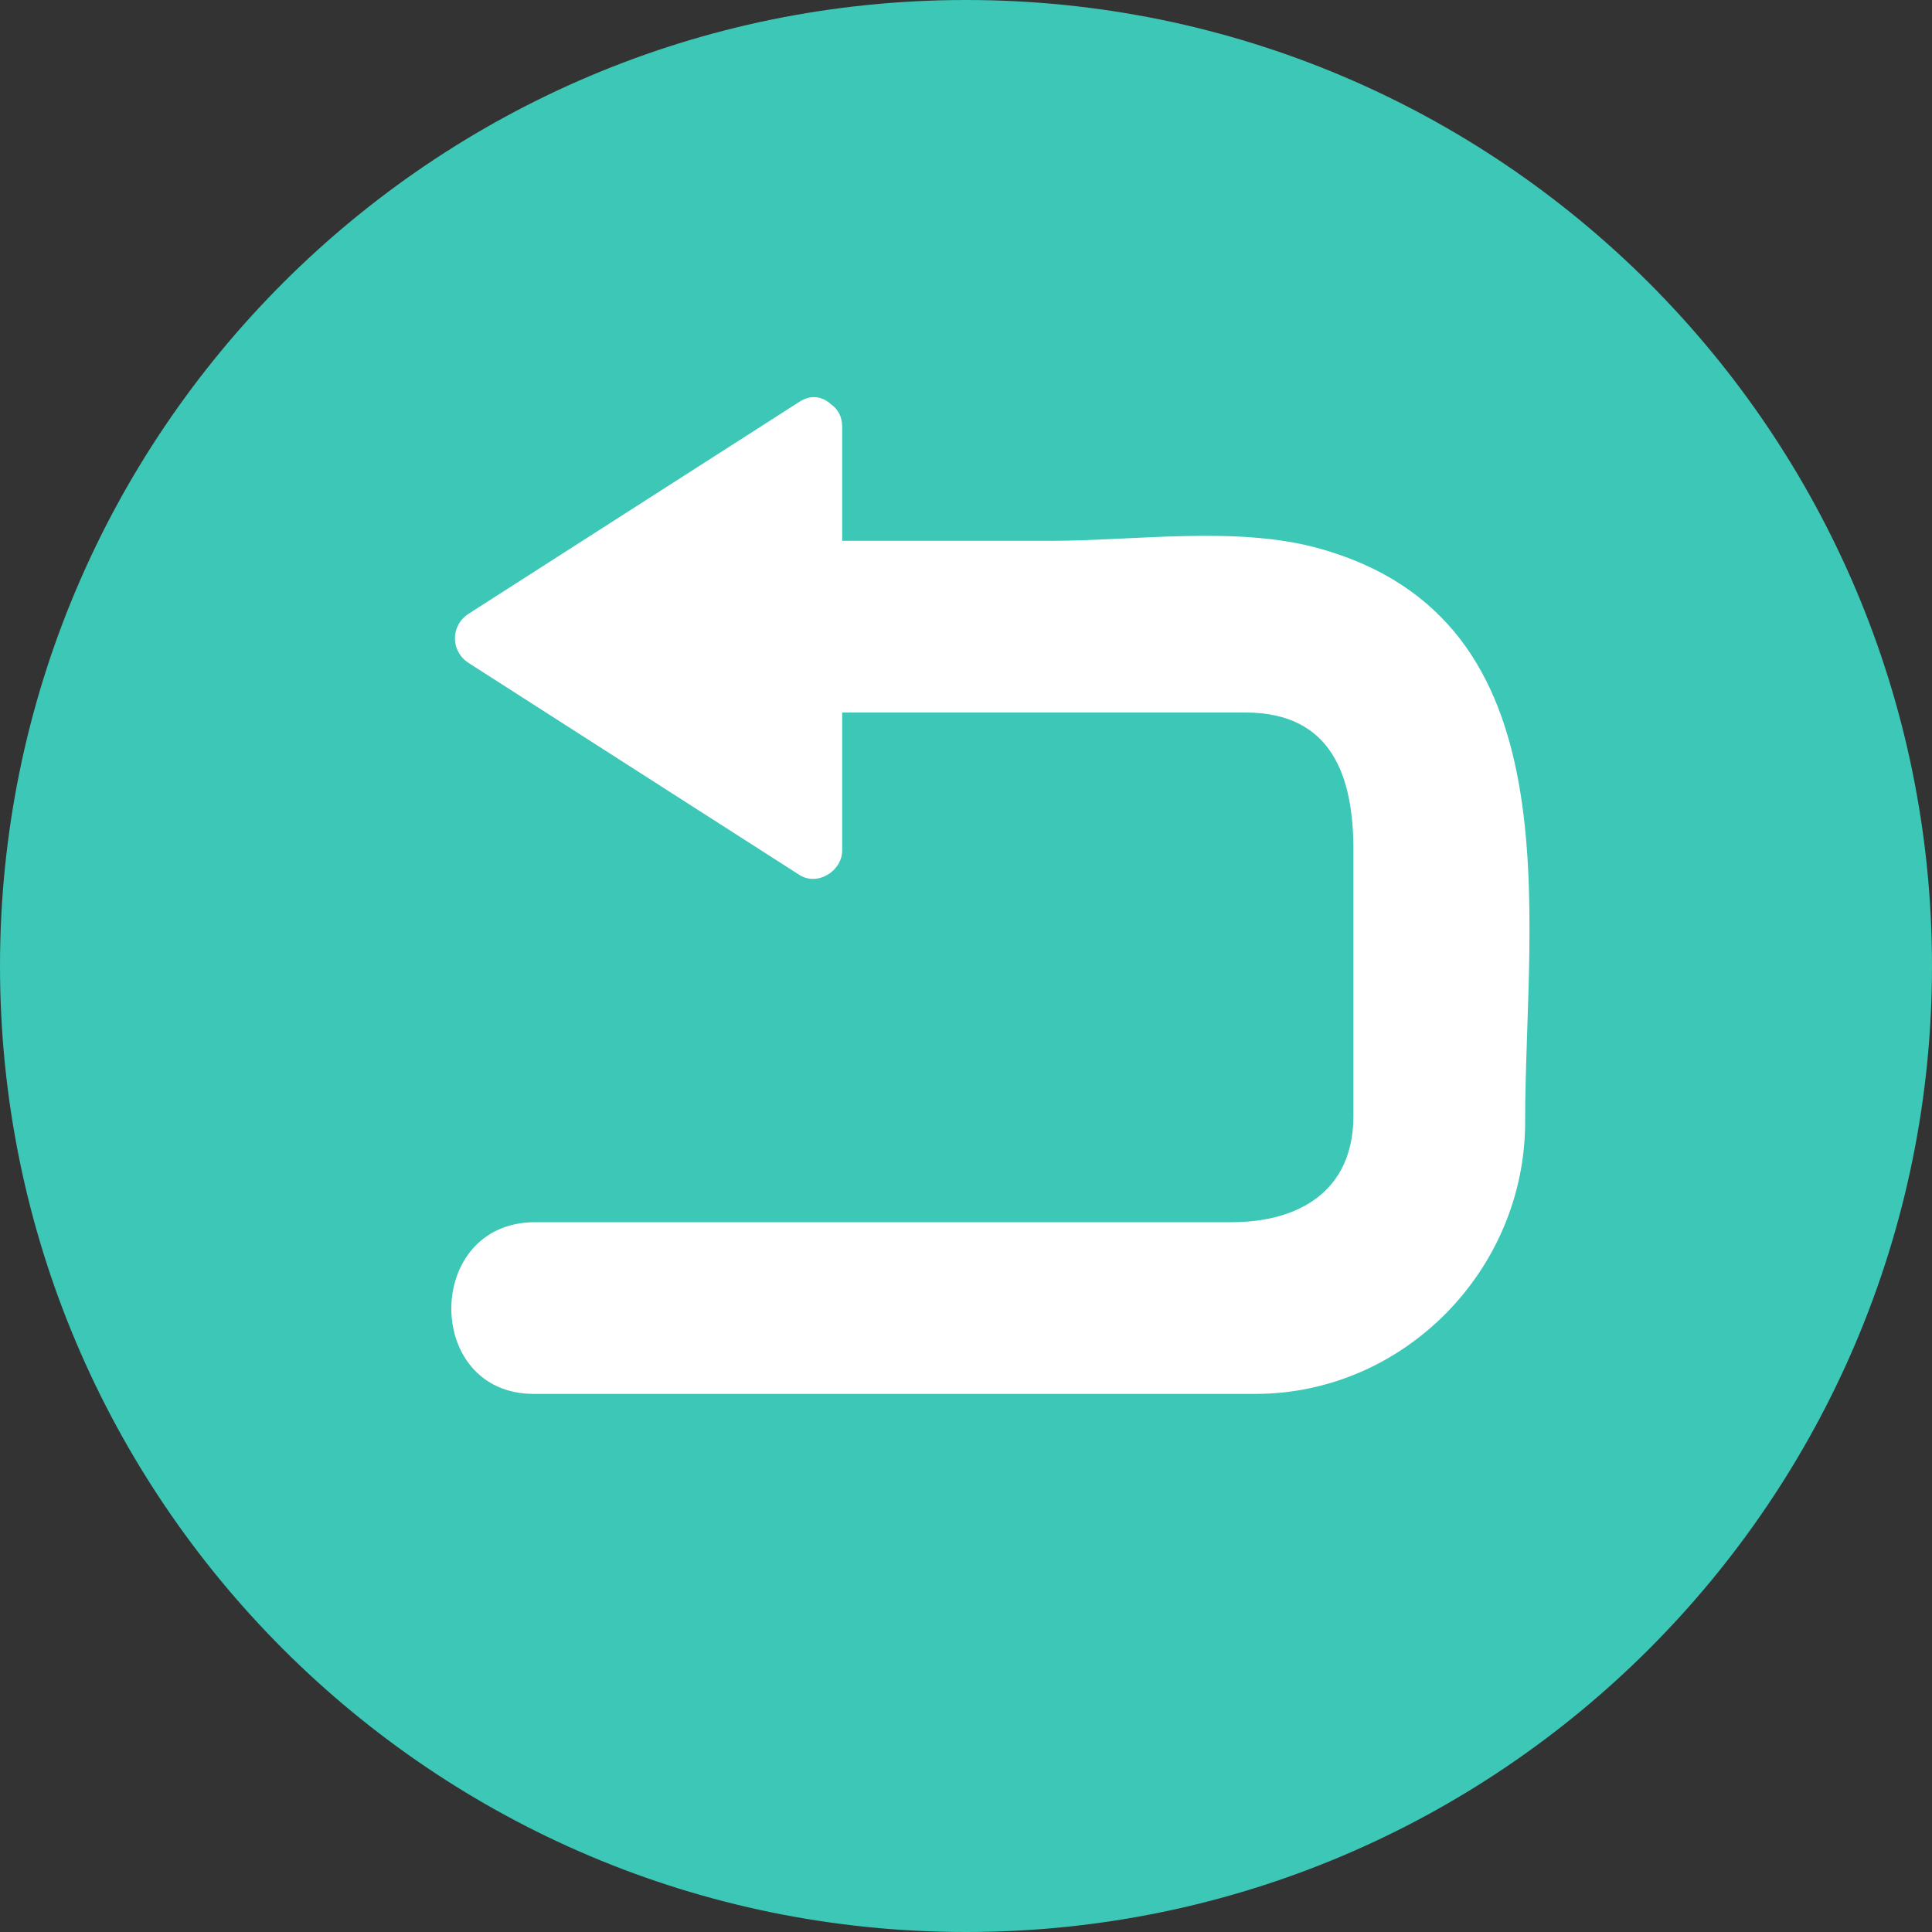 <?xml version="1.0" encoding="UTF-8" standalone="no"?><svg xmlns="http://www.w3.org/2000/svg" xmlns:xlink="http://www.w3.org/1999/xlink" enable-background="new 0 0 512 512" fill="#000000" height="496.2" preserveAspectRatio="xMidYMid meet" version="1" viewBox="7.9 7.9 496.2 496.2" width="496.2" zoomAndPan="magnify">
 <rect x="7.9" y="7.9" width="496.2" height="496.2" fill="#333333" stroke="none"/>
 <g id="change1_1"><path d="m7.9 256c0-137 111.1-248.1 248.1-248.1s248.1 111.1 248.1 248.1-111.1 248.1-248.1 248.1-248.1-111.1-248.1-248.1z" fill="#3cc7b6"/></g>
 <g id="change2_1"><path d="m346.5 148.7c-21-5.8-47.3-1.9-68.6-1.9h-53.7v-29.3c0-2.7-1.2-4.6-2.9-5.8-2.1-1.9-5-2.6-8.1-0.6-28.3 18.1-56.6 36.3-84.9 54.4-4.8 3.1-4.7 9.7 0 12.7 28.3 18.1 56.6 36.3 84.9 54.4 4.7 3 11-1 11-6.3v-35.4h103.6c22.3 0 27.7 16.6 27.7 35.3v68.3c0 19.4-14.1 27.3-31.3 27.3h-61-117.9c-28.5 0-28.7 44.1-0.3 44.1h185.3c38.2 0 69.3-31.9 69.3-69.8 0-53.2 13.5-129-53.1-147.4" fill="#ffffff"/></g>
</svg>